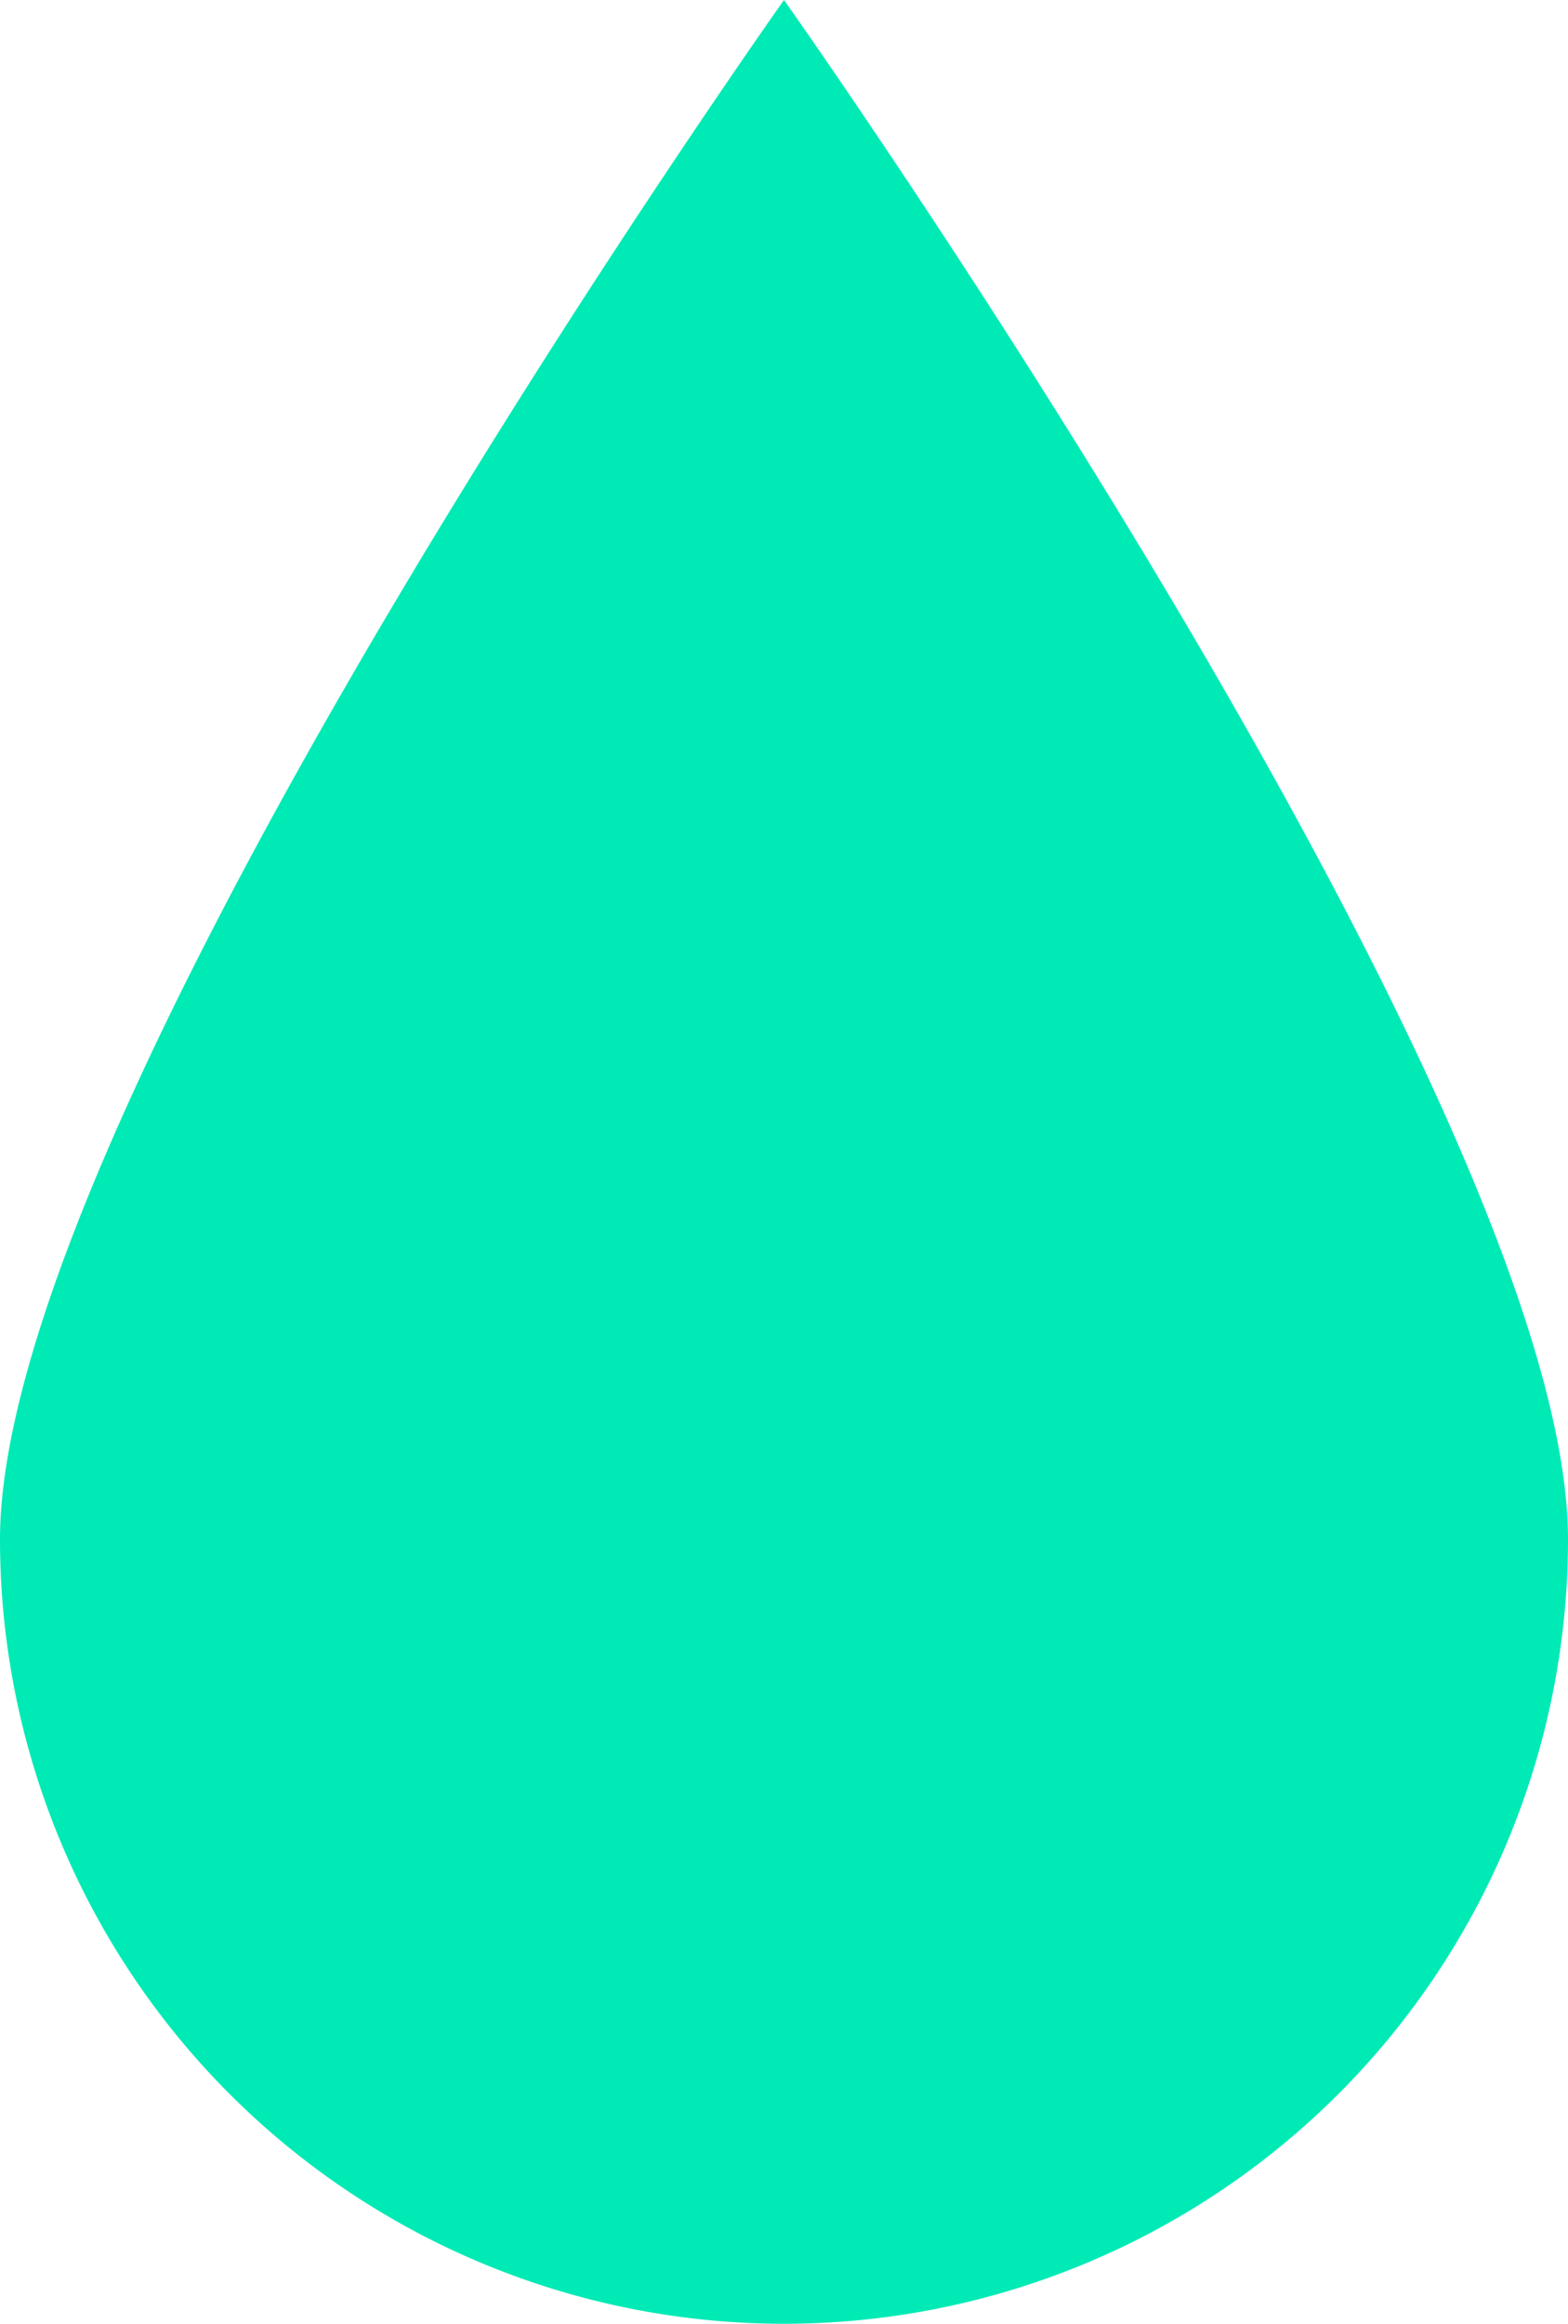 <?xml version="1.0" encoding="UTF-8"?> <svg xmlns="http://www.w3.org/2000/svg" viewBox="0 0 61.24 90.7"> <defs> <style>.cls-1{fill:#00eab6;}</style> </defs> <title>Капля б</title> <g id="Слой_2" data-name="Слой 2"> <g id="Слой_7" data-name="Слой 7"> <path class="cls-1" d="M61.24,60.08A30.62,30.62,0,0,1,0,60.08C0,43.16,30.62,0,30.62,0S61.24,43.16,61.24,60.08Z"></path> </g> </g> </svg> 